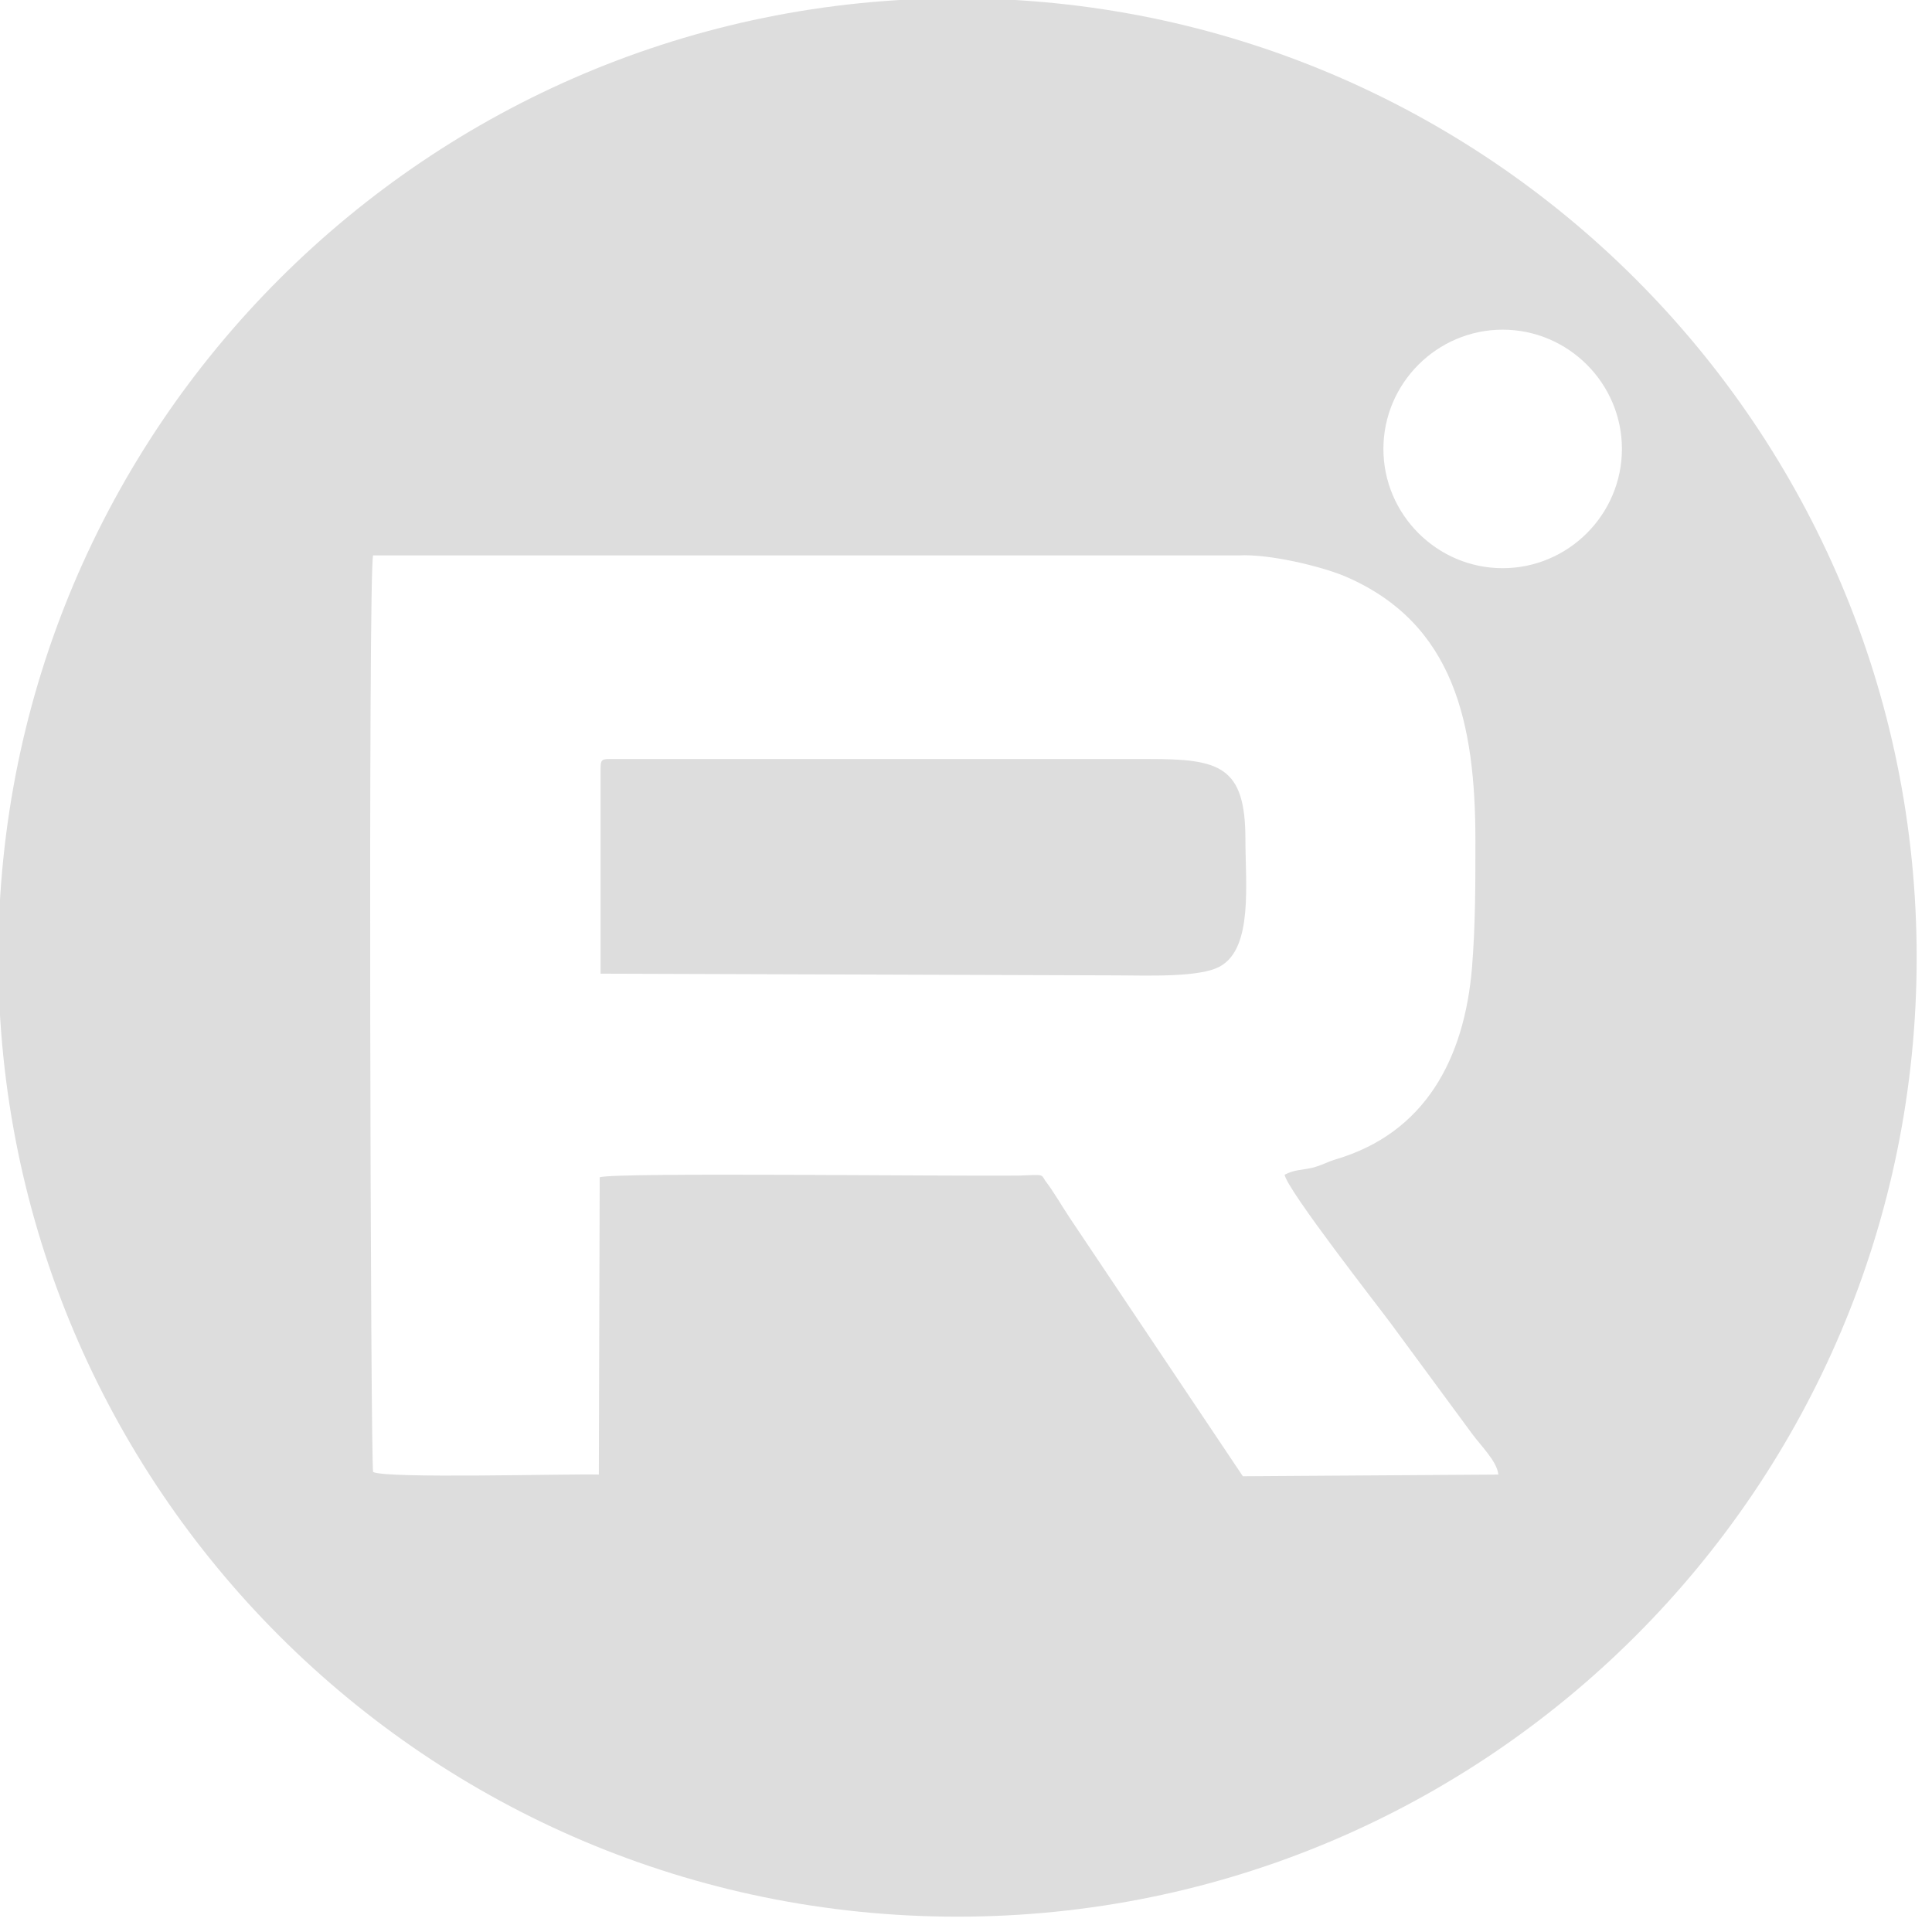 <?xml version="1.0" encoding="utf-8"?>
<!-- Generator: Adobe Illustrator 23.0.1, SVG Export Plug-In . SVG Version: 6.00 Build 0)  -->
<svg version="1.1" id="Layer_1" xmlns="http://www.w3.org/2000/svg" xmlns:xlink="http://www.w3.org/1999/xlink" x="0px" y="0px"
	 viewBox="0 0 226.8 226.8" style="enable-background:new 0 0 226.8 226.8;" xml:space="preserve">
<style type="text/css">
	.st0{fill:#DDDDDD;}
</style>
<g>
	<path class="st0" d="M112.4-0.2C50.2-0.2-0.2,50.2-0.2,112.4s50.4,112.6,112.6,112.6S225,174.6,225,112.4S174.6-0.2,112.4-0.2z
		 M145.9,173.3L125.6,143c-1-1.5-1.9-3.1-2.9-4.4h0c-0.5-0.8-0.2-0.7-3-0.6c-8.9,0.1-47.5-0.4-49.3,0.2l-0.1,34.9
		c-3.9-0.1-24.9,0.5-26.5-0.3c-0.3-0.9-0.6-105.7,0-107.6l101.6,0c3.6-0.2,9.8,1.3,12.6,2.5c12.7,5.5,15.2,17.2,15.2,31
		c0,5.2,0,9.9-0.4,14.9c-0.9,10.7-5.5,19.4-16,22.5c-1,0.3-1.6,0.7-2.8,1c-1.4,0.3-2,0.2-3.2,0.8c0.3,1.8,11.1,15.6,12.5,17.5
		l9.5,12.9c1.1,1.5,2.9,3.2,3.1,4.8L145.9,173.3z M176.4,66.7c-7.7,0-14-6.3-14-14s6.3-14,14-14s14,6.3,14,14S184.1,66.7,176.4,66.7
		z"/>
	<path class="st0" d="M134.9,89.1l-62.7,0c-1.7,0-1.7-0.1-1.7,1.6l0,23.6l60.6,0.2c3.3,0,9.9,0.3,12.2-1.1c3.8-2.2,2.9-9.7,2.9-14.9
		C146.2,89.9,143.1,89.1,134.9,89.1z"/>
</g>
</svg>

